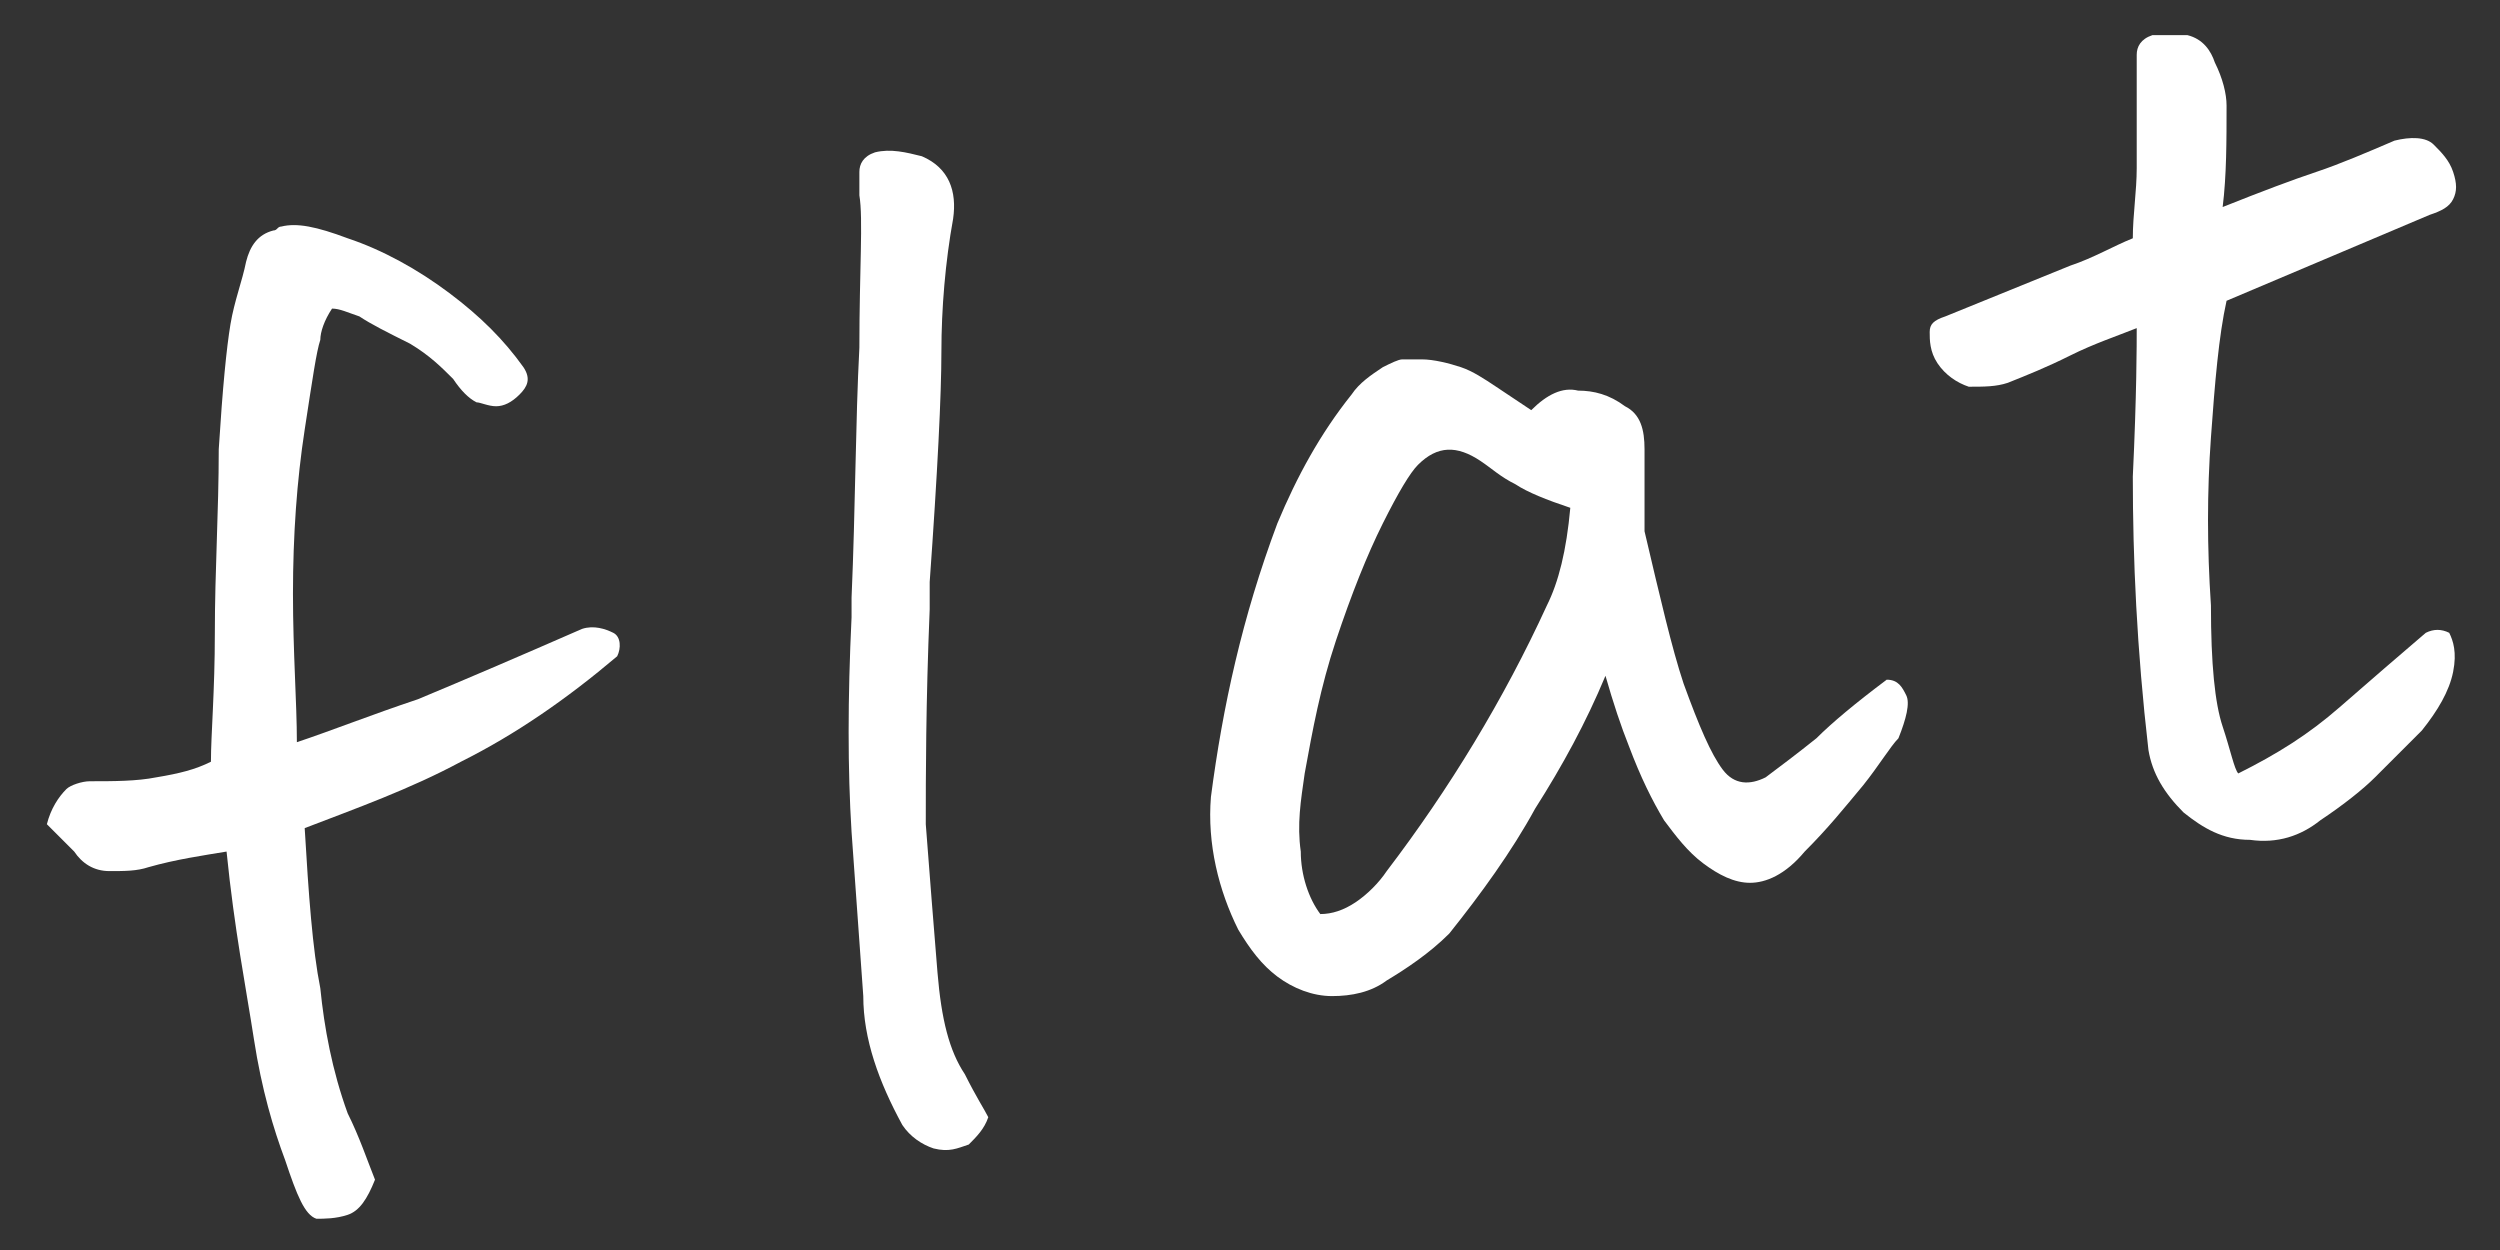 <?xml version="1.0" encoding="utf-8"?>
<!-- Generator: Adobe Illustrator 26.0.0, SVG Export Plug-In . SVG Version: 6.00 Build 0)  -->
<svg version="1.1" id="レイヤー_1" xmlns="http://www.w3.org/2000/svg" xmlns:xlink="http://www.w3.org/1999/xlink" x="0px"
	 y="0px" viewBox="0 0 64 32" style="enable-background:new 0 0 64 32;" xml:space="preserve">
<rect x="0" y="0" width="64" height="32" fill="#333333" stroke="none"/>
<style type="text/css">
	.st0{enable-background:new    ;}
	.st1{fill:#FFFFFF;}
</style>
<g class="st0">
	<path class="st1" d="M7.6,19c0.9-0.3,1.9-0.7,3.1-1.1c1.2-0.5,2.6-1.1,4.2-1.8c0.3-0.1,0.6,0,0.8,0.1s0.2,0.4,0.1,0.6
		c-1.3,1.1-2.6,2-4,2.7c-1.3,0.7-2.7,1.2-4,1.7c0.1,1.7,0.2,3.1,0.4,4.1c0.1,1,0.3,2.1,0.7,3.2c0.3,0.6,0.5,1.2,0.7,1.7
		c-0.2,0.5-0.4,0.8-0.7,0.9c-0.3,0.1-0.6,0.1-0.8,0.1c-0.3-0.1-0.5-0.6-0.8-1.5c-0.3-0.8-0.6-1.8-0.8-3.1s-0.5-2.8-0.7-4.8
		c-0.6,0.1-1.3,0.2-2,0.4c-0.3,0.1-0.6,0.1-1,0.1c-0.4,0-0.7-0.2-0.9-0.5c-0.3-0.3-0.5-0.5-0.7-0.7c0.1-0.4,0.3-0.7,0.5-0.9
		C1.8,20.1,2.1,20,2.3,20c0.6,0,1.2,0,1.7-0.1c0.6-0.1,1-0.2,1.4-0.4c0-0.7,0.1-1.8,0.1-3.3c0-1.6,0.1-3.1,0.1-4.7
		c0.1-1.6,0.2-2.6,0.3-3.2C6,7.7,6.2,7.2,6.3,6.7C6.4,6.3,6.6,6,7,5.9c0.1,0,0.1-0.1,0.2-0.1c0.4-0.1,0.9,0,1.7,0.3
		c0.9,0.3,1.8,0.8,2.6,1.4c0.8,0.6,1.4,1.2,1.9,1.9c0.2,0.3,0.1,0.5-0.1,0.7c-0.2,0.2-0.4,0.3-0.6,0.3c-0.2,0-0.4-0.1-0.5-0.1
		c-0.2-0.1-0.4-0.3-0.6-0.6c-0.3-0.3-0.6-0.6-1.1-0.9C9.9,8.5,9.5,8.3,9.2,8.1C8.9,8,8.7,7.9,8.5,7.9C8.3,8.2,8.2,8.5,8.2,8.7
		C8.1,9,8,9.7,7.8,11c-0.2,1.3-0.3,2.7-0.3,4.2C7.5,16.7,7.6,18,7.6,19z"/>
	<path class="st1" d="M23.1,28.8c-0.6-1.1-1-2.2-1-3.3l-0.3-4.2c-0.1-1.6-0.1-3.4,0-5.5c0-0.2,0-0.3,0-0.5c0.1-2.3,0.1-4.5,0.2-6.4
		C22,6.9,22.1,5.6,22,5c0-0.2,0-0.4,0-0.6c0-0.2,0.1-0.4,0.4-0.5c0.4-0.1,0.8,0,1.2,0.1c0.7,0.3,0.9,0.9,0.8,1.6
		c-0.2,1.1-0.3,2.3-0.3,3.4c0,1.1-0.1,3.1-0.3,5.9l0,0.7c-0.1,2.4-0.1,4.3-0.1,5.5c0.1,1.3,0.2,2.6,0.3,3.8c0.1,1.2,0.3,2,0.7,2.6
		c0.3,0.6,0.5,0.9,0.6,1.1c-0.1,0.3-0.3,0.5-0.5,0.7c-0.3,0.1-0.5,0.2-0.9,0.1C23.6,29.3,23.3,29.1,23.1,28.8z"/>
	<path class="st1" d="M43.1,17.5c0.4,1.1,0.7,1.8,1,2.2c0.3,0.4,0.7,0.4,1.1,0.2c0.4-0.3,0.8-0.6,1.3-1c0.4-0.4,1-0.9,1.8-1.5
		c0.3,0,0.4,0.2,0.5,0.4c0.1,0.2,0,0.6-0.2,1.1c-0.2,0.2-0.5,0.7-0.9,1.2c-0.5,0.6-0.9,1.1-1.5,1.7c-0.5,0.6-1,0.8-1.4,0.8
		c-0.4,0-0.8-0.2-1.2-0.5c-0.4-0.3-0.7-0.7-1-1.1c-0.3-0.5-0.6-1.1-0.9-1.9c-0.2-0.5-0.4-1.1-0.6-1.8c-0.5,1.2-1.1,2.3-1.8,3.4
		c-0.6,1.1-1.4,2.2-2.2,3.2c-0.5,0.5-1.1,0.9-1.6,1.2c-0.4,0.3-0.9,0.4-1.4,0.4c-0.5,0-1-0.2-1.4-0.5s-0.7-0.7-1-1.2
		c-0.5-1-0.8-2.2-0.7-3.4c0.3-2.3,0.8-4.6,1.7-7c0.5-1.2,1.1-2.3,1.9-3.3c0.2-0.3,0.5-0.5,0.8-0.7c0.2-0.1,0.4-0.2,0.5-0.2
		c0.2,0,0.3,0,0.5,0c0.3,0,0.7,0.1,1,0.2c0.3,0.1,0.6,0.3,0.9,0.5c0.3,0.2,0.6,0.4,0.9,0.6c0.4-0.4,0.8-0.6,1.2-0.5
		c0.4,0,0.8,0.1,1.2,0.4c0.4,0.2,0.5,0.6,0.5,1.1c0,0.4,0,0.9,0,1.2c0,0.4,0,0.7,0,0.9C42.5,15.3,42.8,16.6,43.1,17.5z M33.8,23.4
		c0.3,0,0.6-0.1,0.9-0.3c0.3-0.2,0.6-0.5,0.8-0.8c1.6-2.1,3-4.4,4.1-6.8c0.3-0.6,0.5-1.4,0.6-2.5c-0.6-0.2-1.1-0.4-1.4-0.6
		c-0.4-0.2-0.6-0.4-0.9-0.6c-0.6-0.4-1.1-0.4-1.6,0.1c-0.2,0.2-0.5,0.7-0.9,1.5c-0.4,0.8-0.8,1.8-1.2,3c-0.4,1.2-0.6,2.3-0.8,3.4
		c-0.1,0.7-0.2,1.3-0.1,2C33.3,22.4,33.5,23,33.8,23.4z"/>
	<path class="st1" d="M57,7.7c-0.2,0.9-0.3,2.1-0.4,3.5c-0.1,1.4-0.1,2.8,0,4.3c0,1.5,0.1,2.5,0.3,3.1c0.2,0.6,0.3,1.1,0.4,1.2
		c1-0.5,1.8-1,2.6-1.7c0.8-0.7,1.5-1.3,2.2-1.9c0.2-0.1,0.4-0.1,0.6,0c0.1,0.2,0.2,0.5,0.1,1c-0.1,0.5-0.4,1-0.8,1.5
		c-0.5,0.5-0.9,0.9-1.2,1.2c-0.3,0.3-0.8,0.7-1.4,1.1c-0.5,0.4-1.1,0.6-1.8,0.5c-0.7,0-1.2-0.3-1.7-0.7c-0.5-0.5-0.8-1-0.9-1.6
		c-0.3-2.6-0.4-4.9-0.4-7c0.1-2.1,0.1-3.4,0.1-3.8c-0.5,0.2-1.1,0.4-1.7,0.7c-0.6,0.3-1.1,0.5-1.6,0.7c-0.3,0.1-0.6,0.1-1,0.1
		c-0.3-0.1-0.6-0.3-0.8-0.6c-0.2-0.3-0.2-0.6-0.2-0.8c0-0.2,0.1-0.3,0.4-0.4l3.2-1.3c0.6-0.2,1.1-0.5,1.6-0.7c0-0.6,0.1-1.2,0.1-1.8
		c0-0.6,0-1.6,0-2.9c0-0.2,0.1-0.4,0.4-0.5c0,0,0.1,0,0.2,0c0.2,0,0.4,0,0.7,0c0.4,0.1,0.6,0.4,0.7,0.7C56.9,2,57,2.4,57,2.7
		c0,0.9,0,1.8-0.1,2.6c1-0.4,1.8-0.7,2.4-0.9c0.6-0.2,1.3-0.5,2-0.8c0.4-0.1,0.8-0.1,1,0.1c0.2,0.2,0.4,0.4,0.5,0.7
		c0.1,0.3,0.1,0.5,0,0.7c-0.1,0.2-0.3,0.3-0.6,0.4L57,7.7z"/>
</g>
</svg>
